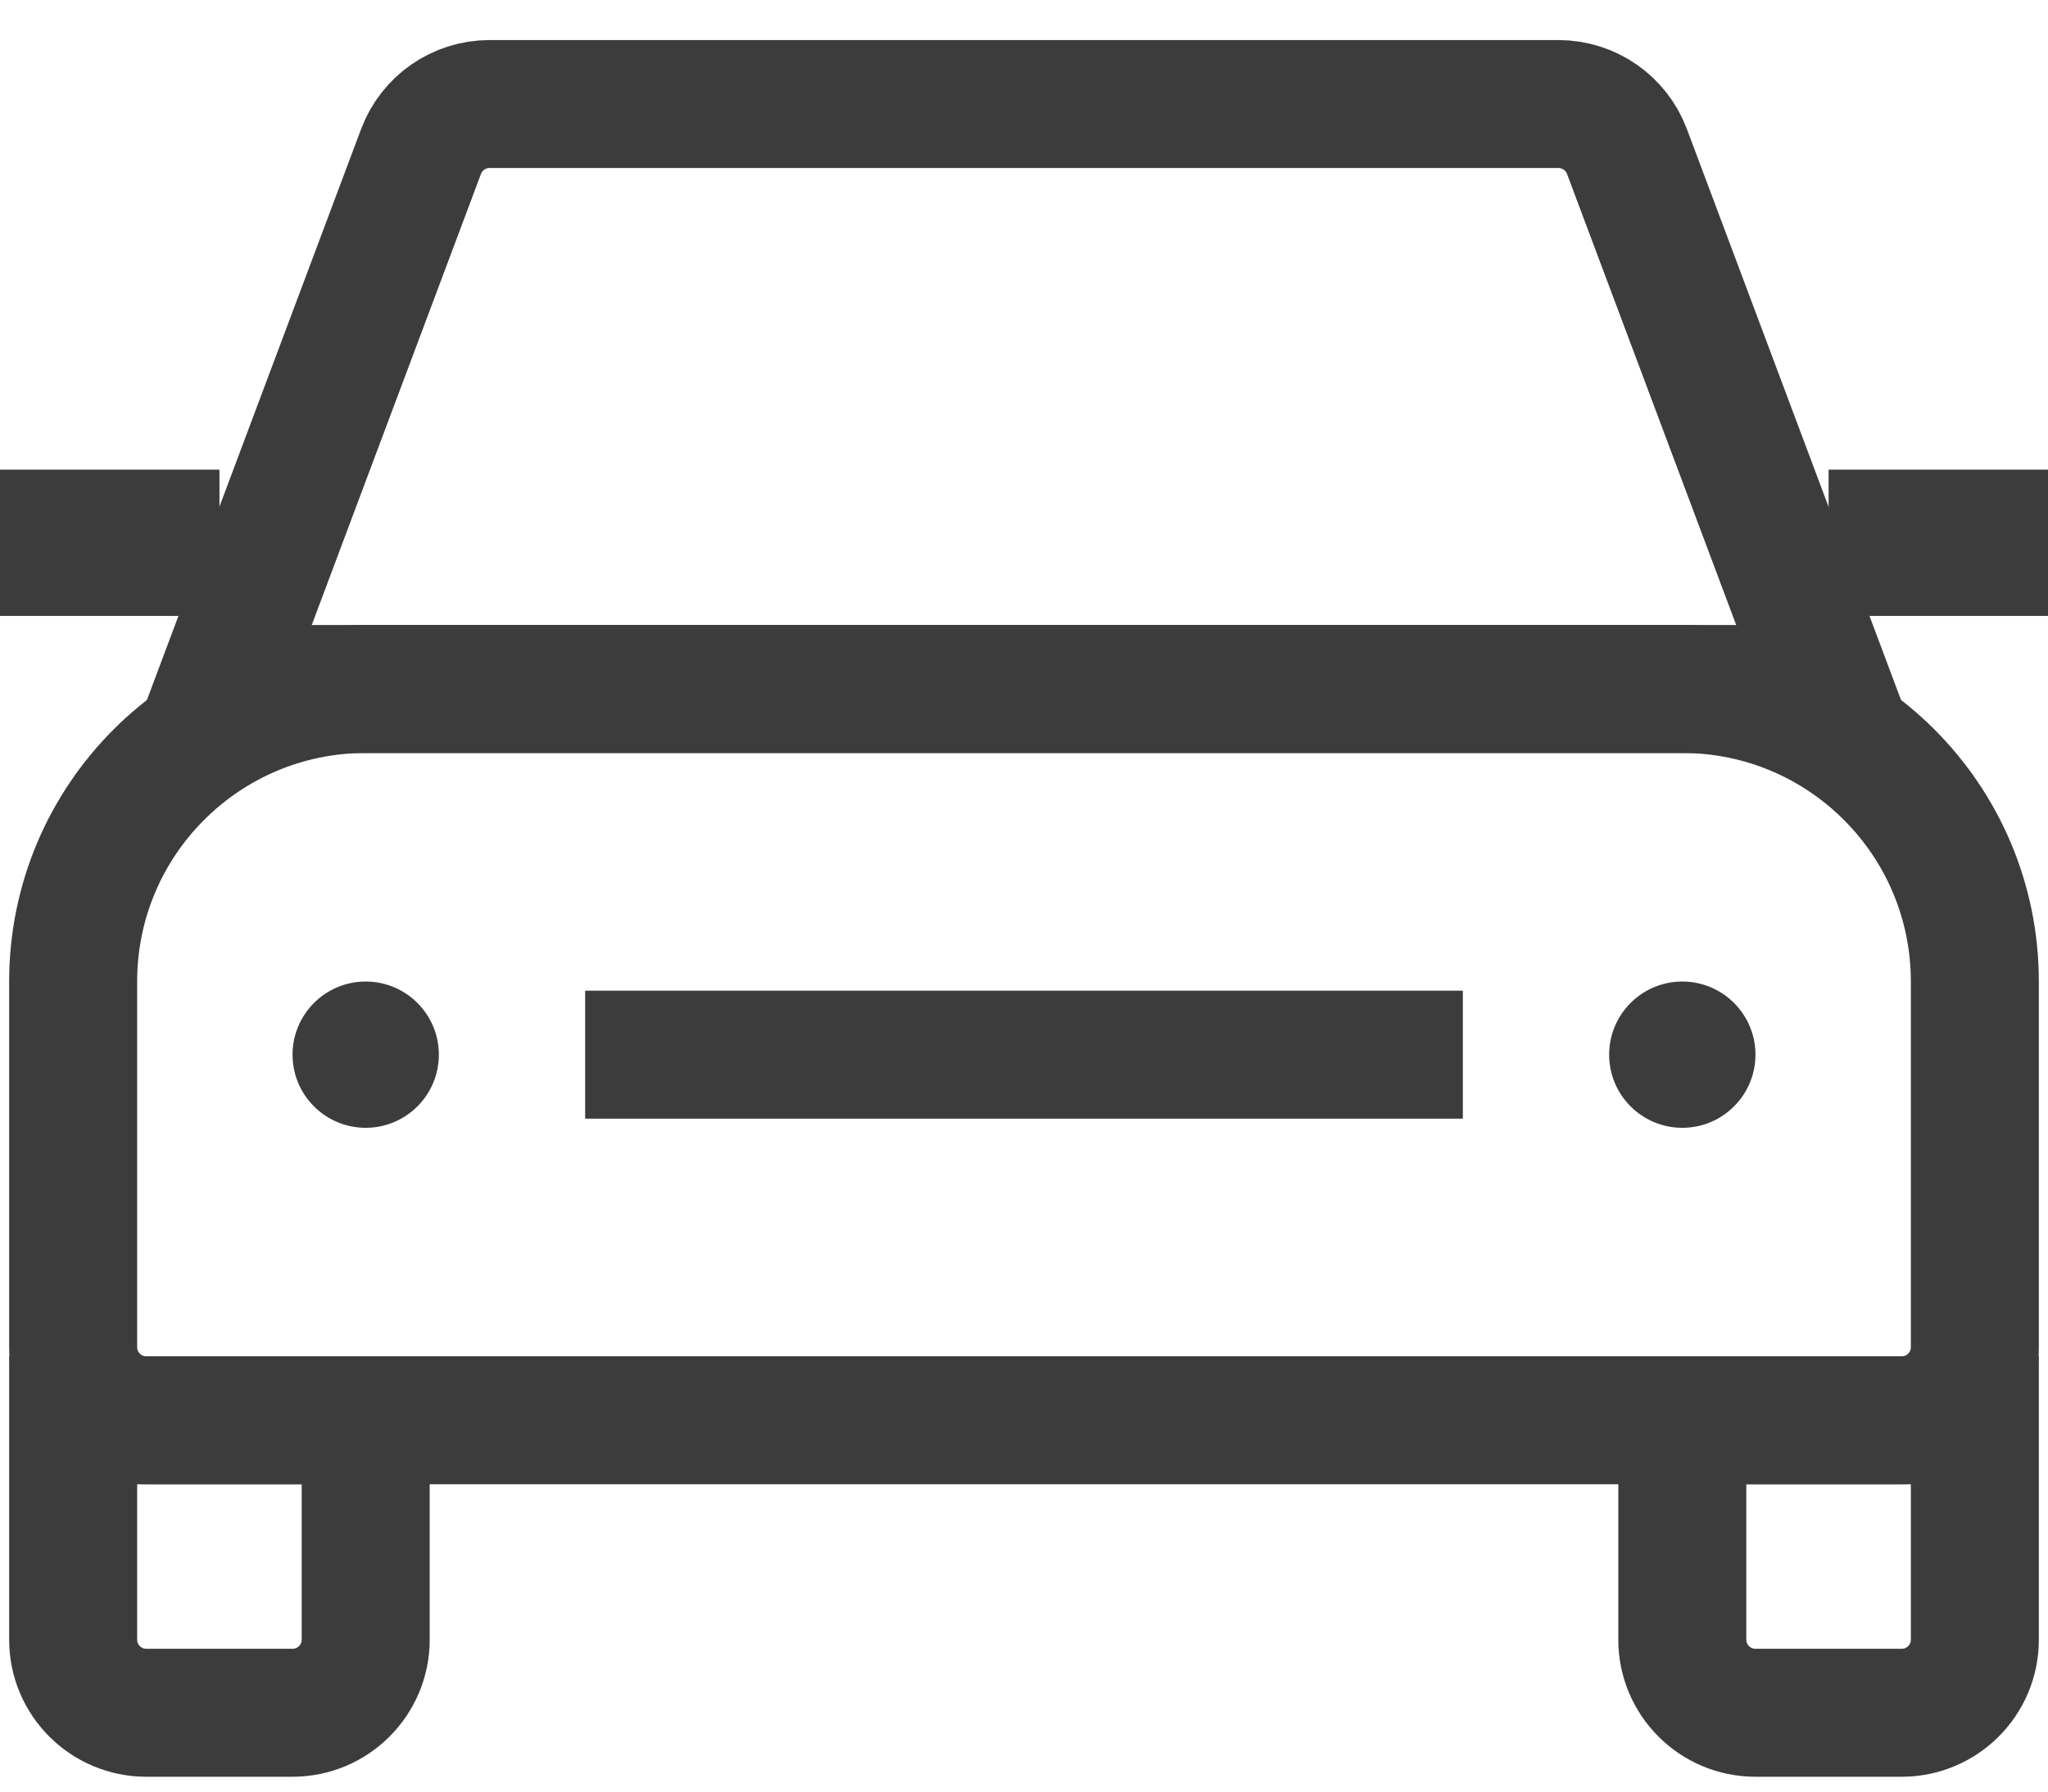 <svg width="32" height="28" viewBox="0 0 32 28" fill="none" xmlns="http://www.w3.org/2000/svg">
<path d="M26.286 22.197H30.857V25.626C30.857 26.256 30.345 26.768 29.715 26.768H27.429C26.798 26.768 26.286 26.256 26.286 25.626V22.197Z" stroke="#3C3C3C" stroke-width="2"/>
<path d="M1.143 22.197H5.714V25.626C5.714 26.256 5.202 26.768 4.571 26.768H2.286C1.655 26.768 1.143 26.256 1.143 25.626V22.197Z" stroke="#3C3C3C" stroke-width="2"/>
<path d="M5.714 10.768H26.286C28.81 10.768 30.857 12.815 30.857 15.34V21.054C30.857 21.685 30.345 22.197 29.714 22.197H2.286C1.655 22.197 1.143 21.685 1.143 21.054V15.34C1.143 12.815 3.19 10.768 5.714 10.768Z" stroke="#3C3C3C" stroke-width="2"/>
<path d="M26.286 15.34C26.917 15.34 27.429 15.852 27.429 16.483C27.429 17.114 26.917 17.626 26.286 17.626C25.655 17.626 25.143 17.114 25.143 16.483C25.143 15.852 25.655 15.34 26.286 15.34Z" fill="#3C3C3C"/>
<path d="M5.714 15.34C6.345 15.34 6.857 15.852 6.857 16.483C6.857 17.114 6.345 17.626 5.714 17.626C5.083 17.626 4.571 17.114 4.571 16.483C4.571 15.852 5.083 15.34 5.714 15.34Z" fill="#3C3C3C"/>
<path d="M7.649 1.626H24.351C24.827 1.626 25.254 1.922 25.421 2.367L28.571 10.768H3.428L6.579 2.367C6.746 1.922 7.172 1.626 7.649 1.626Z" stroke="#3C3C3C" stroke-width="2"/>
<path d="M0 7.34H3.429V9.626H0V7.34Z" fill="#3C3C3C"/>
<path d="M28.572 7.34H32V9.626H28.572V7.34Z" fill="#3C3C3C"/>
<path d="M9.143 16.483H22.857" stroke="#3C3C3C" stroke-width="2"/>
</svg>
